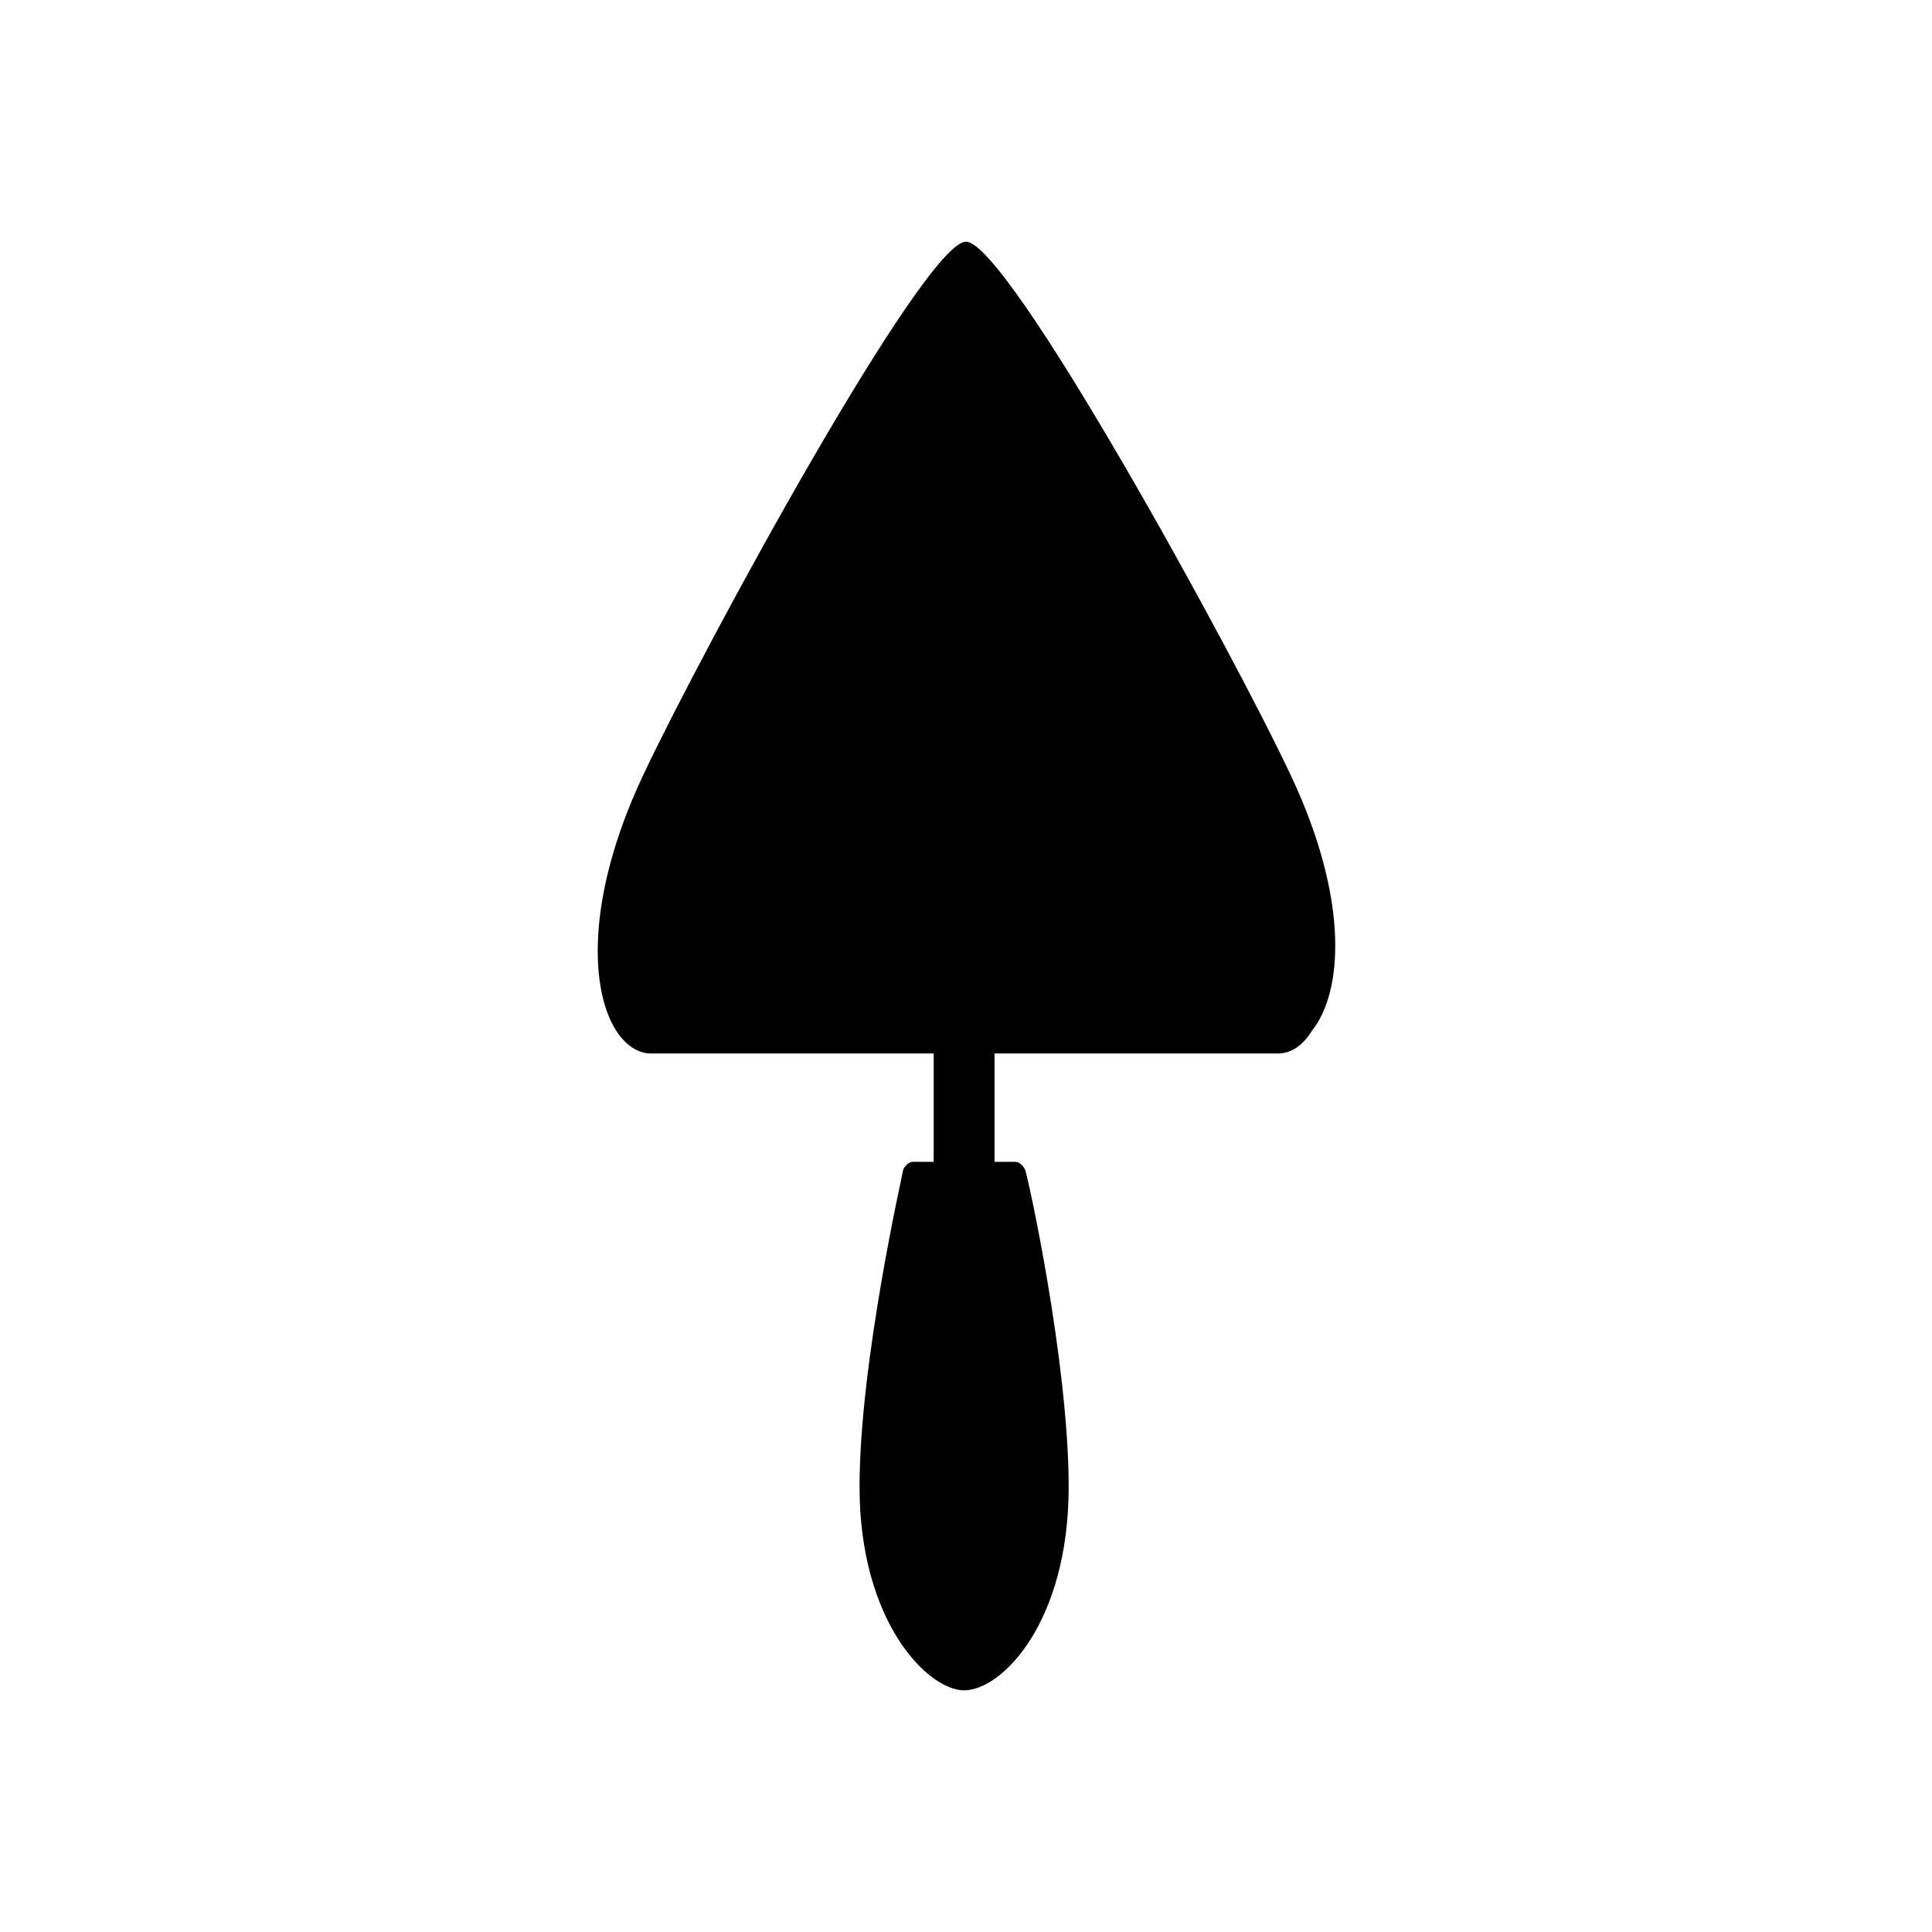 <?xml version="1.0" encoding="UTF-8"?>
<!-- Uploaded to: ICON Repo, www.svgrepo.com, Generator: ICON Repo Mixer Tools -->
<svg fill="#000000" width="800px" height="800px" version="1.1" viewBox="144 144 512 512" xmlns="http://www.w3.org/2000/svg">
 <path d="m486.15 349.62c-15.617-33.25-75.066-141.57-86.148-141.57s-70.031 108.32-85.648 141.57c-15.617 33.25-13.602 57.434-7.055 67.512 2.519 4.031 6.047 6.047 9.07 6.047h75.066v28.719h-5.543c-1.008 0-2.016 1.008-2.519 2.016 0 0.504-11.586 50.883-11.586 84.137 0 35.77 18.137 53.906 27.711 53.906 10.078 0 27.711-18.137 27.711-53.906 0-33.25-11.082-83.633-11.586-84.137-0.504-1.008-1.512-2.016-2.519-2.016h-5.543v-28.719h75.066c3.527 0 6.551-2.016 9.07-6.047 8.059-10.078 10.074-34.262-5.547-67.512z"/>
</svg>